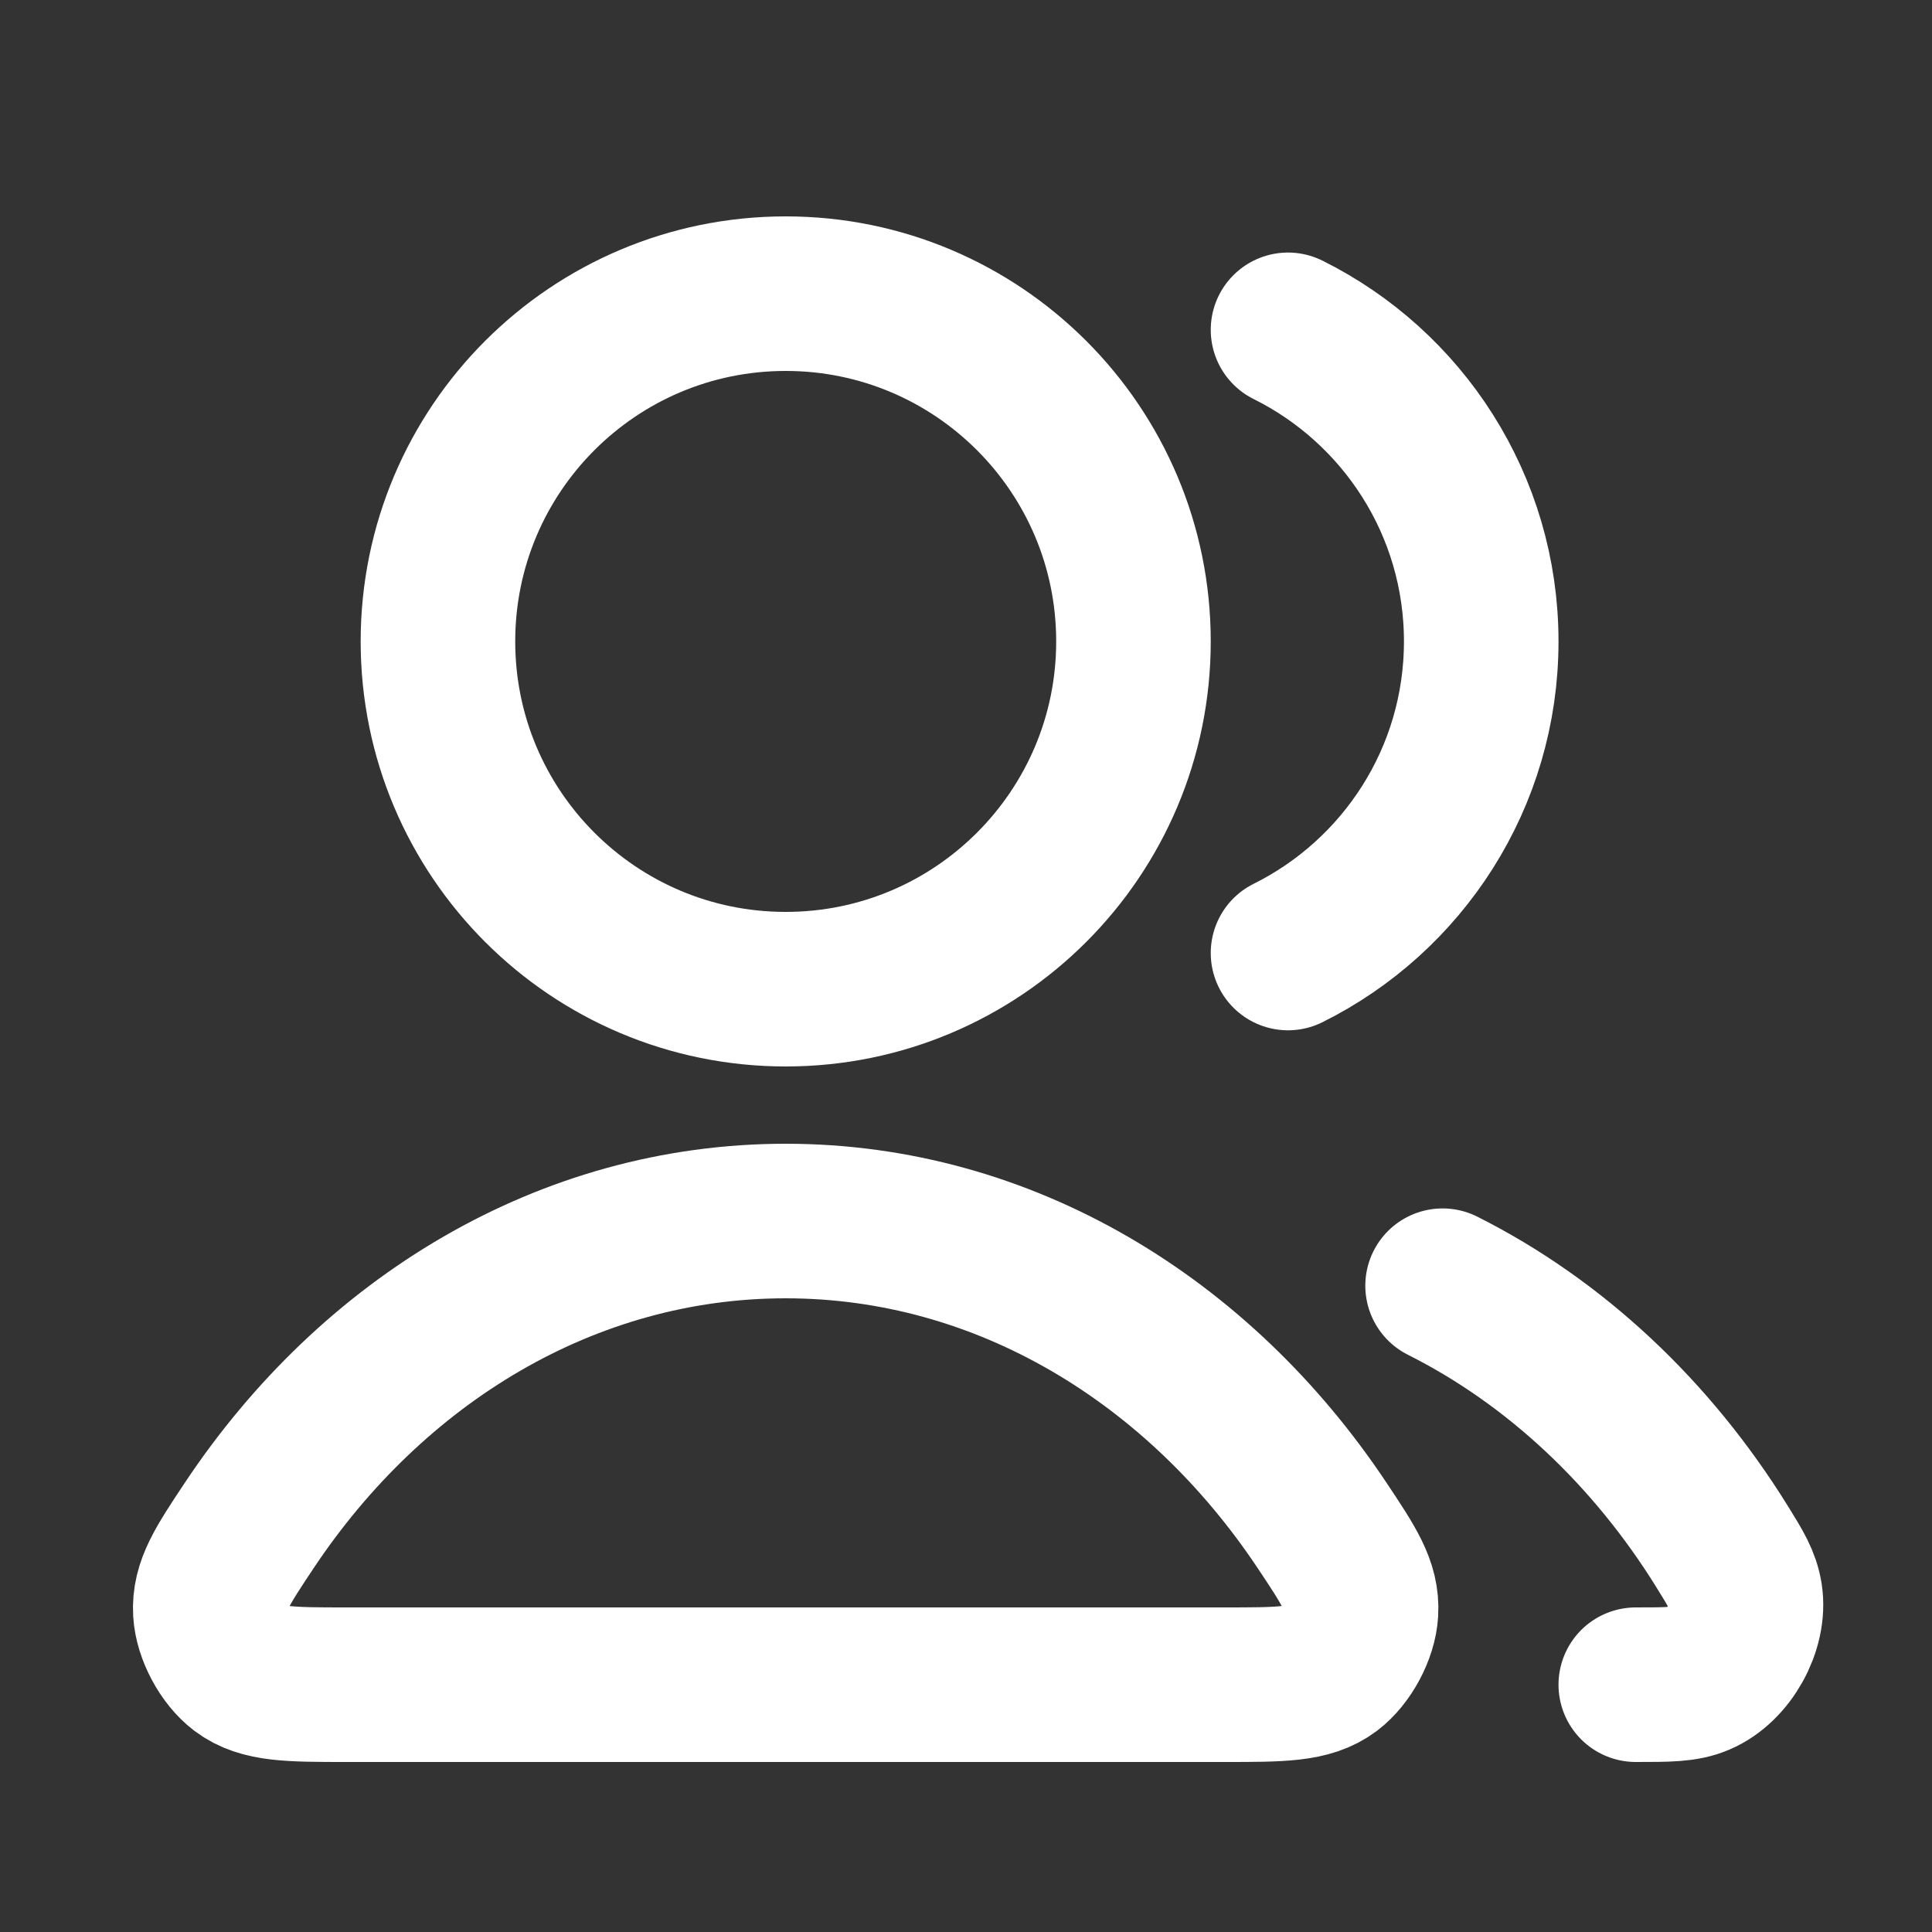 <?xml version="1.0" encoding="UTF-8"?>
<svg xmlns="http://www.w3.org/2000/svg" width="25" height="25" viewBox="0 0 25 25" fill="none">
  <rect x="0" y="0" width="25" height="25" fill="#333333" stroke="none"/>
  <path d="M18.667 16.637C20.122 17.368 21.371 18.542 22.282 20.01C22.462 20.3 22.552 20.446 22.584 20.647C22.647 21.056 22.367 21.559 21.986 21.72C21.799 21.8 21.588 21.8 21.167 21.8M16.667 12.332C18.148 11.596 19.167 10.067 19.167 8.3C19.167 6.533 18.148 5.004 16.667 4.268M14.667 8.3C14.667 10.785 12.652 12.8 10.167 12.8C7.681 12.8 5.667 10.785 5.667 8.3C5.667 5.815 7.681 3.8 10.167 3.8C12.652 3.8 14.667 5.815 14.667 8.3ZM3.226 19.738C4.82 17.345 7.336 15.8 10.167 15.8C12.997 15.8 15.513 17.345 17.107 19.738C17.457 20.263 17.631 20.525 17.611 20.86C17.596 21.121 17.424 21.44 17.216 21.598C16.948 21.8 16.58 21.8 15.844 21.8H4.489C3.753 21.8 3.385 21.8 3.117 21.598C2.909 21.44 2.738 21.121 2.722 20.86C2.702 20.525 2.877 20.263 3.226 19.738Z" stroke="white" stroke-width="2" stroke-linecap="round" stroke-linejoin="round"></path>
</svg>
